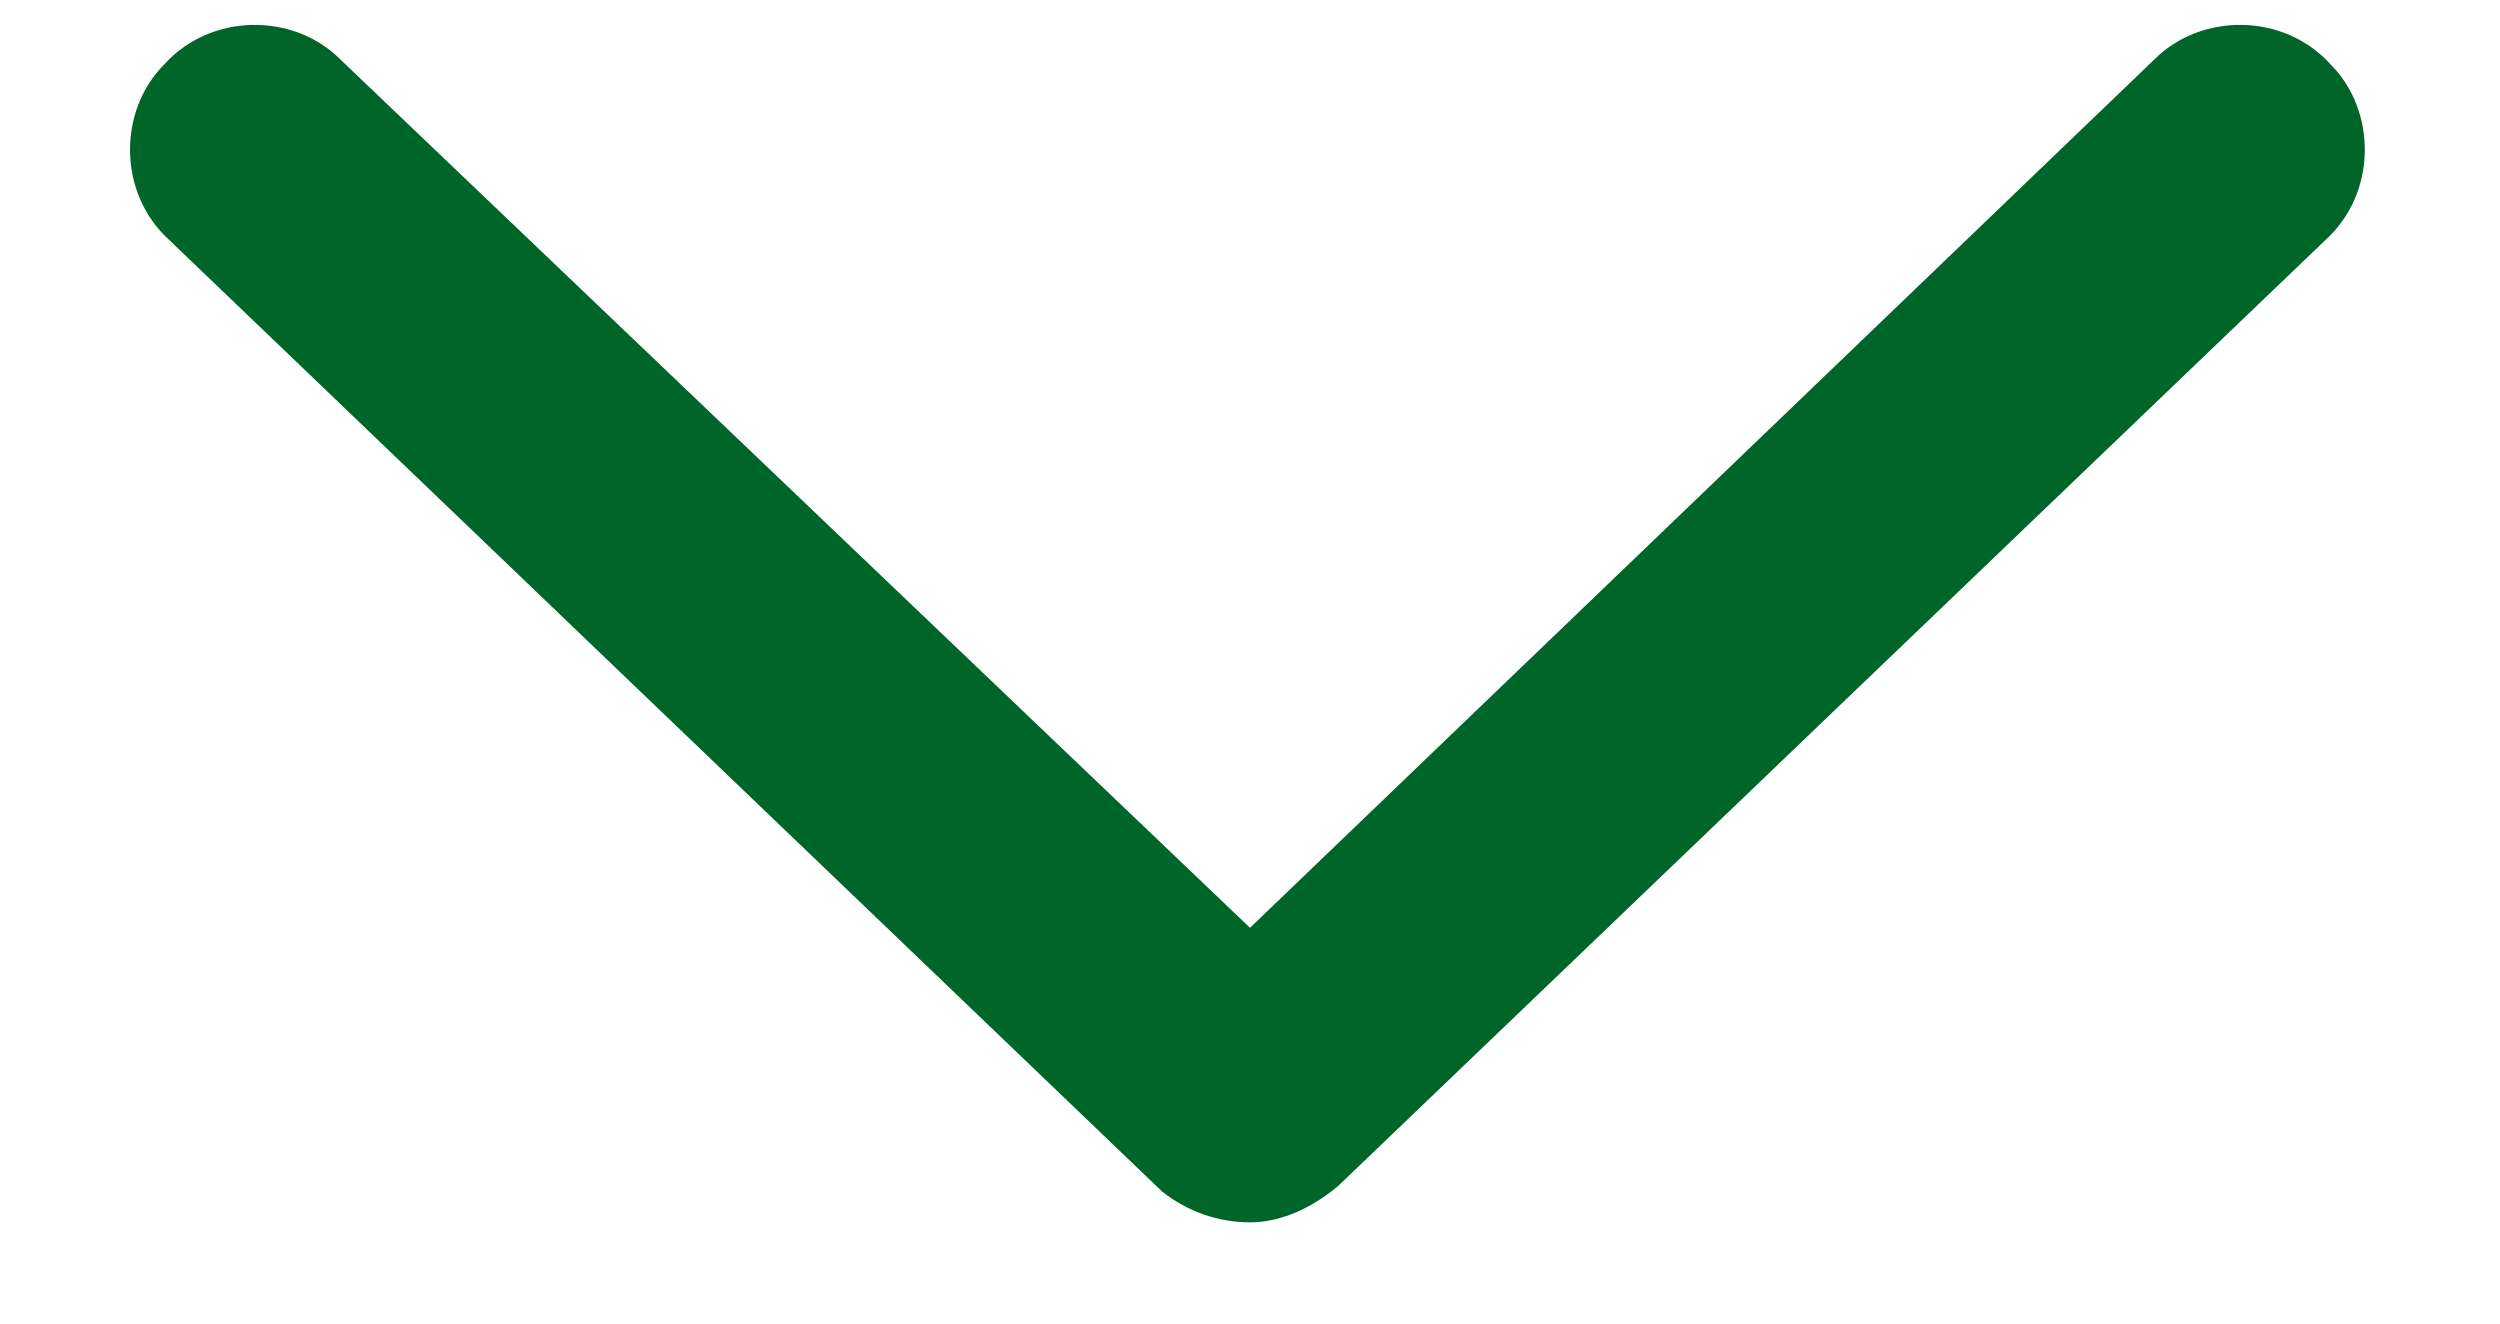<svg width="17" height="9" viewBox="0 0 17 9" fill="none" xmlns="http://www.w3.org/2000/svg">
<path d="M15.812 1.633L9.098 8.066C8.887 8.242 8.676 8.312 8.5 8.312C8.289 8.312 8.078 8.242 7.902 8.102L1.152 1.633C0.801 1.316 0.801 0.754 1.117 0.438C1.434 0.086 1.996 0.086 2.312 0.402L8.5 6.309L14.652 0.402C14.969 0.086 15.531 0.086 15.848 0.438C16.164 0.754 16.164 1.316 15.812 1.633Z" fill="#006529"/>
</svg>
